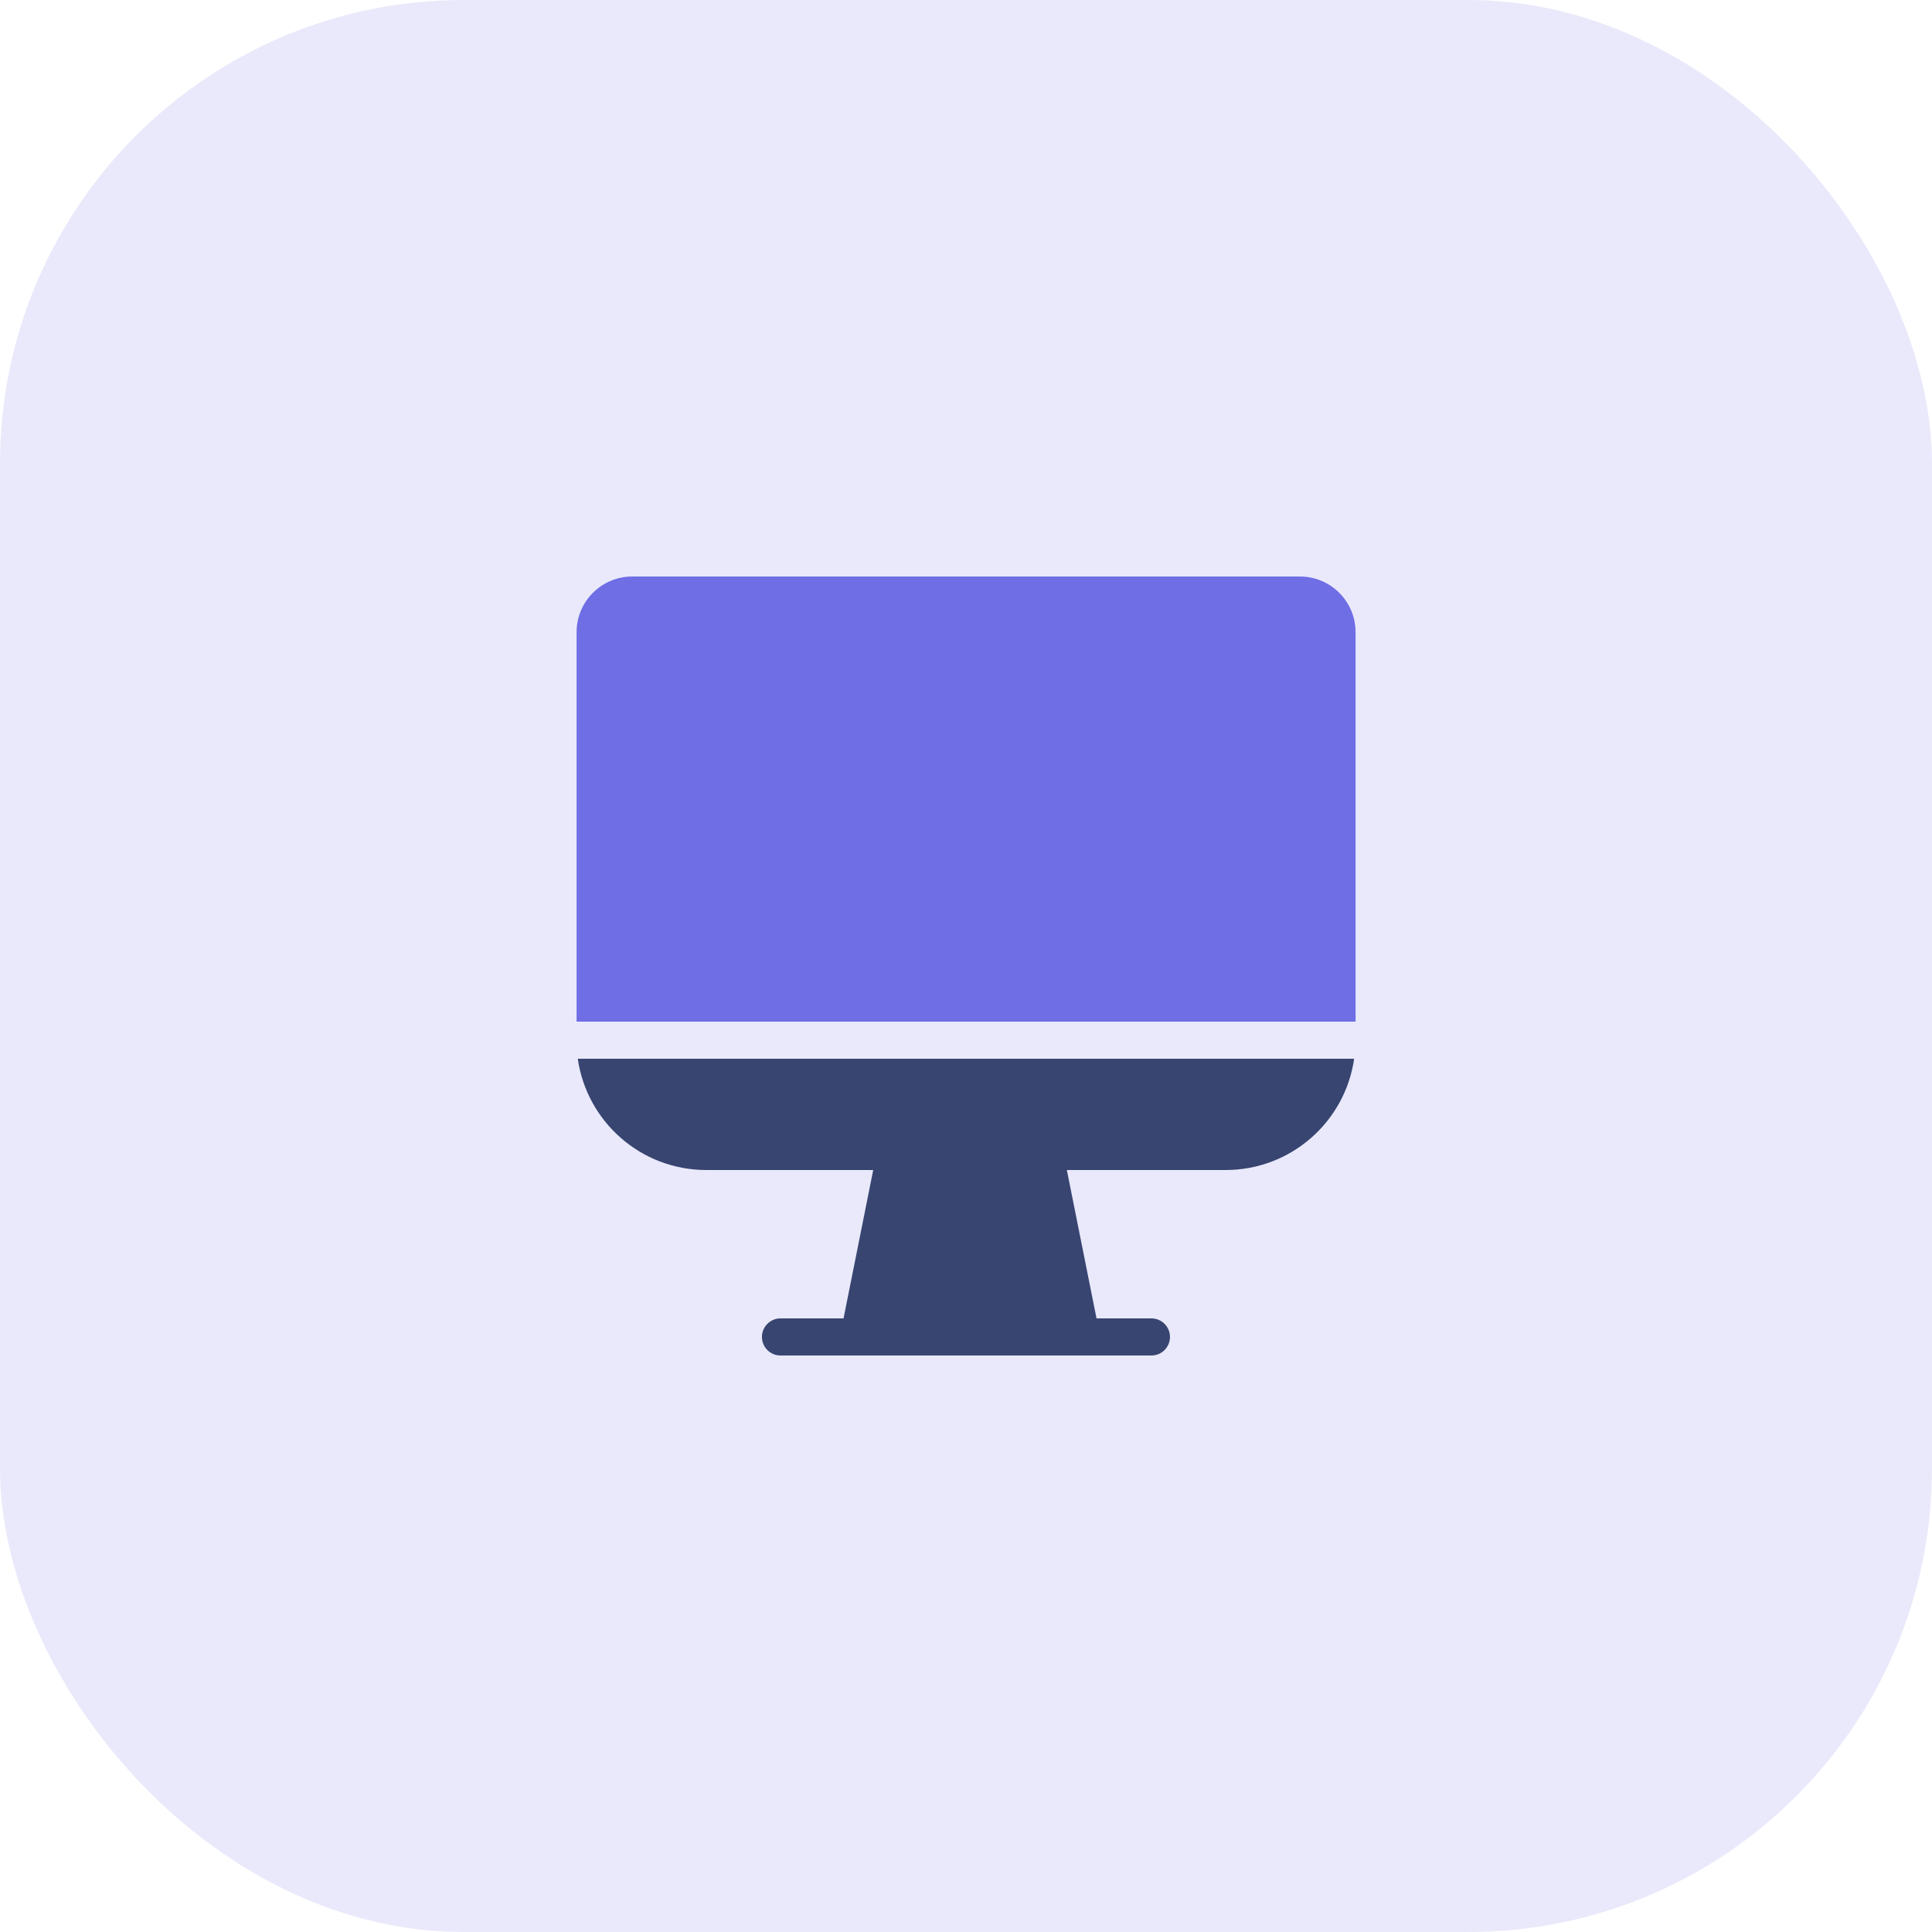 <svg width="50" height="50" viewBox="0 0 50 50" fill="none" xmlns="http://www.w3.org/2000/svg">
<path fill-rule="evenodd" clip-rule="evenodd" d="M27.61 30.28L28.378 34.12H29.799C30.064 34.12 30.279 34.335 30.279 34.6C30.279 34.865 30.064 35.08 29.799 35.08H20.199C19.934 35.08 19.719 34.865 19.719 34.6C19.719 34.335 19.934 34.12 20.199 34.12H21.831L22.599 30.28H18.279C16.586 30.28 15.186 29.028 14.953 27.4H35.045C34.812 29.028 33.412 30.28 31.719 30.28H27.61V30.28Z" fill="#2E3E5C"/>
<path d="M14.922 26.44V16.36C14.922 15.565 15.567 14.92 16.362 14.92H33.642C34.437 14.92 35.082 15.565 35.082 16.36V26.44H14.922Z" fill="#706FE5"/>
<rect opacity="0.15" width="50" height="50" rx="12" fill="#706FE5"/>
</svg>
